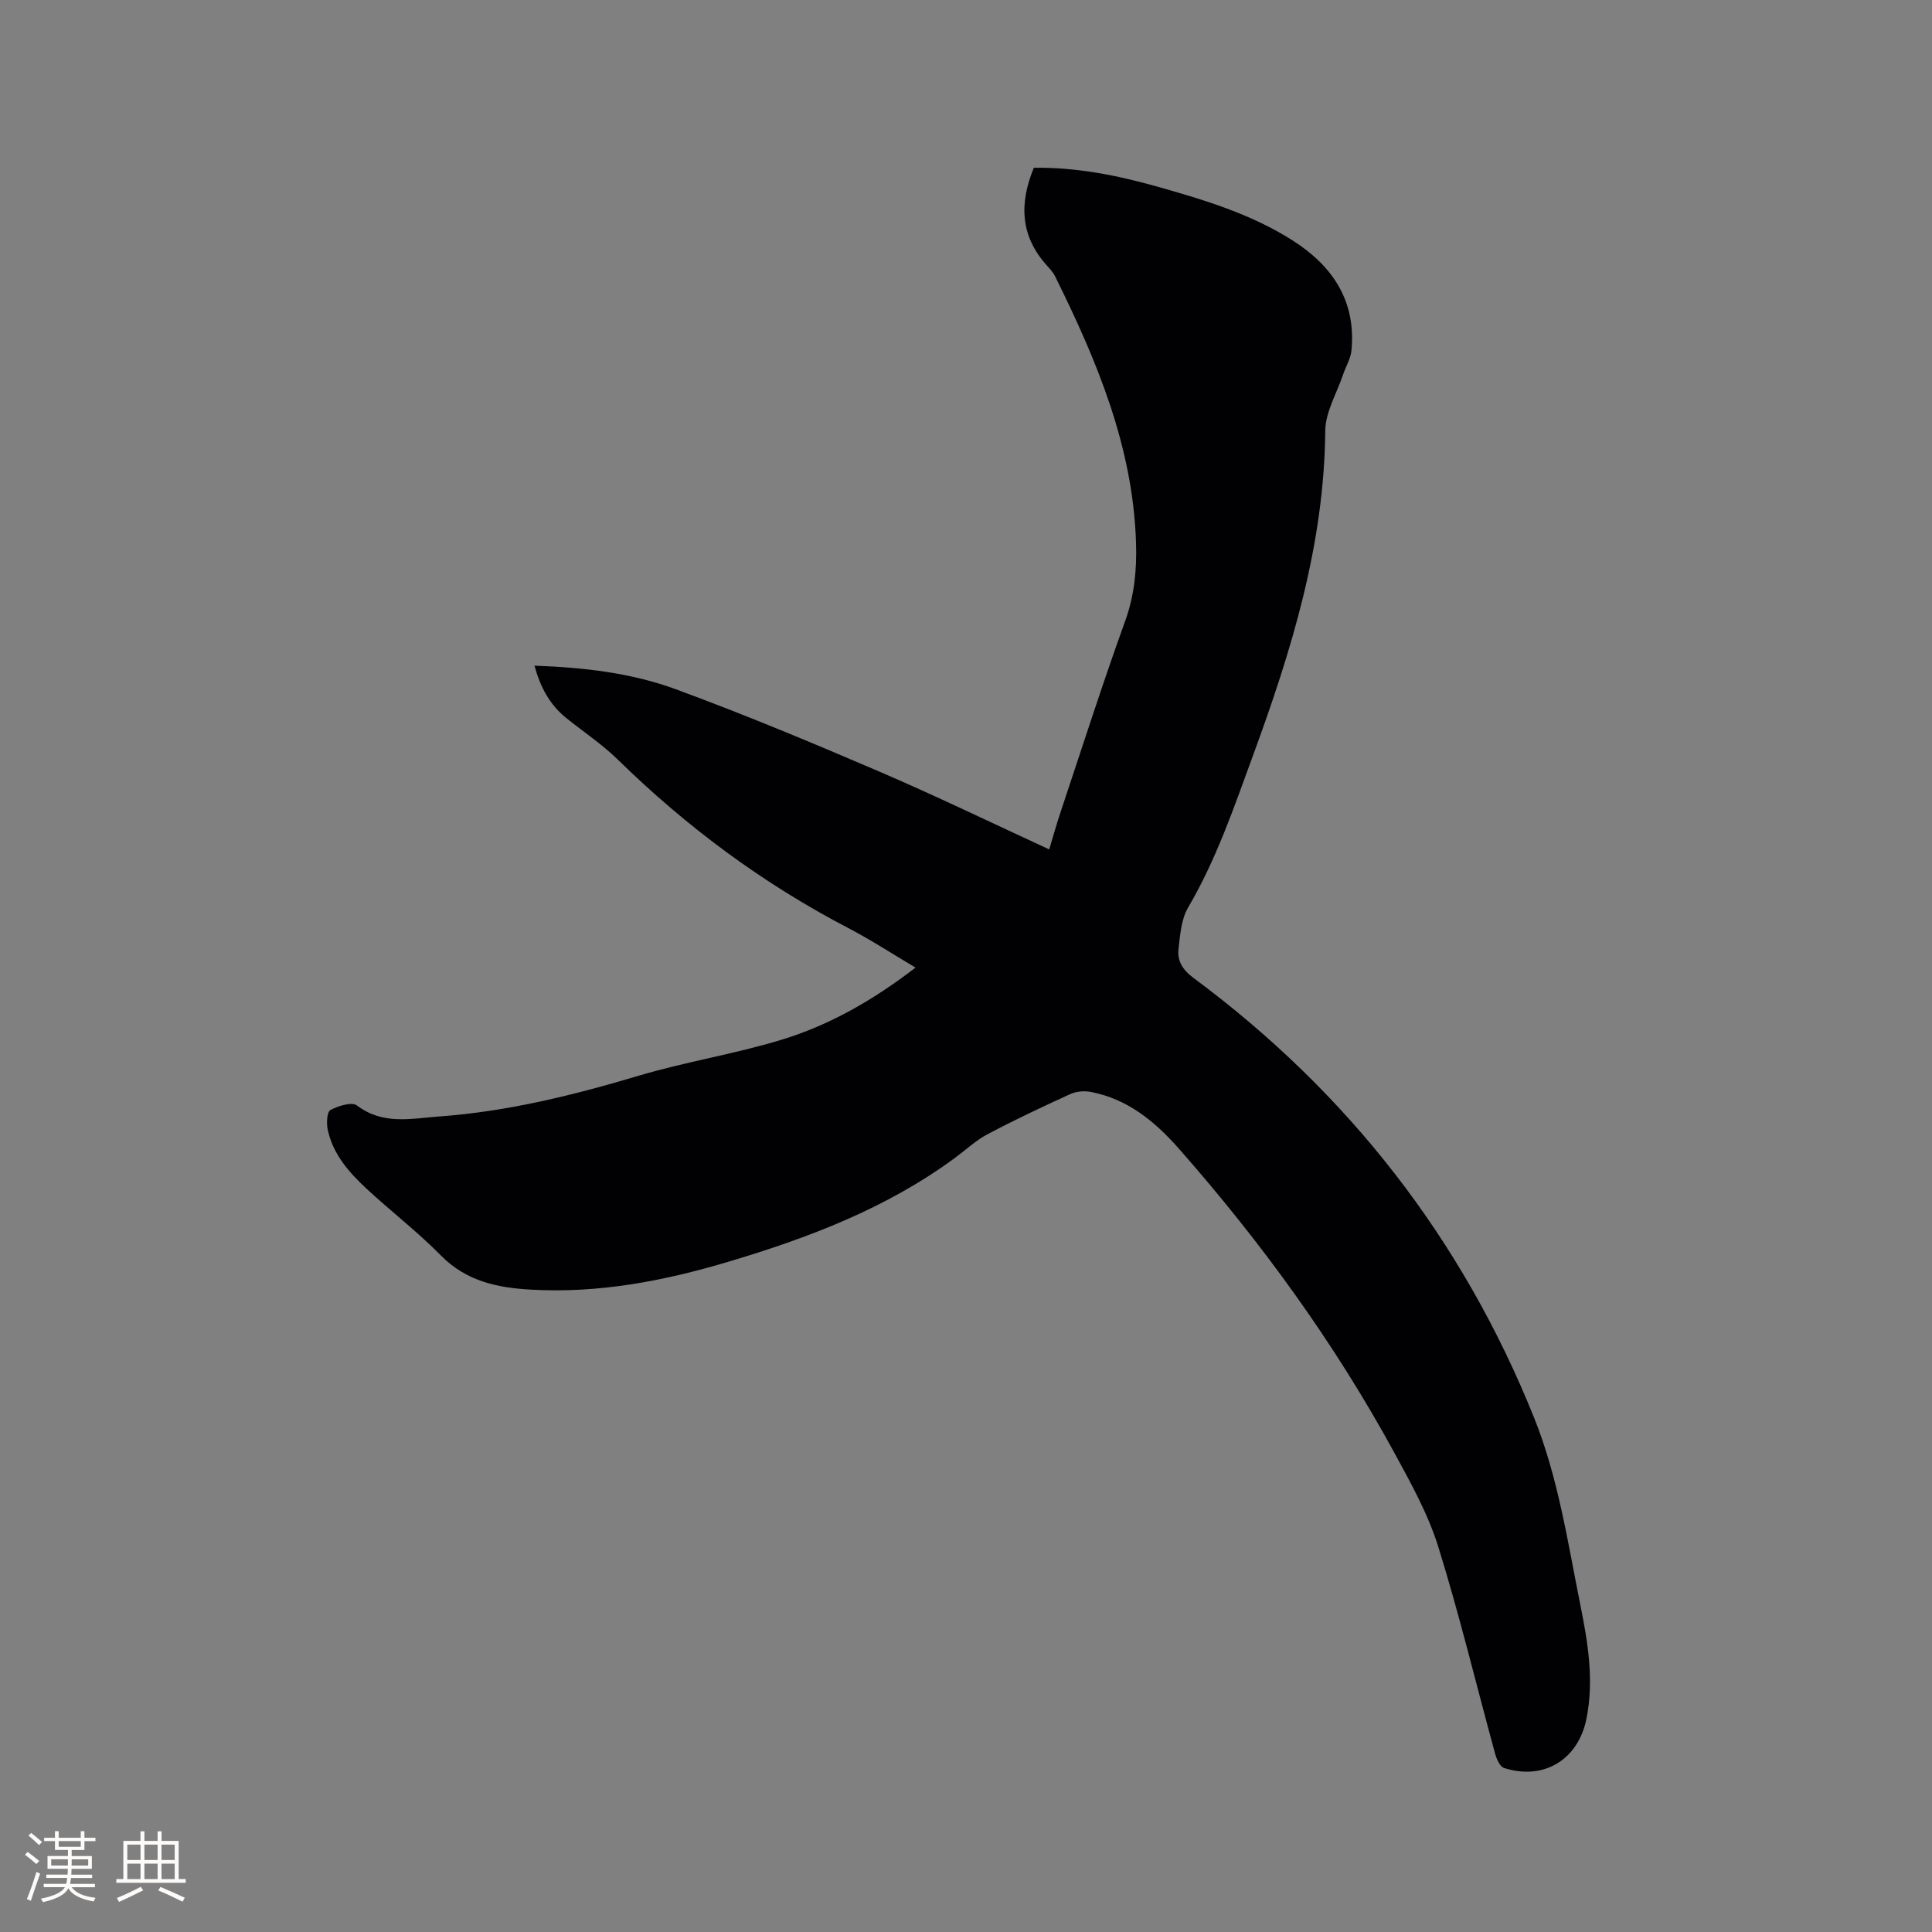 <svg enable-background="new 0 0 400 400" viewBox="0 0 400 400" xmlns="http://www.w3.org/2000/svg"><rect x="0" y="0" width="400" height="400" fill="#808080" stroke="none"/><path d="m110.66 137.82c10.18.36 20.02 1.49 29.26 4.88 14.19 5.22 28.17 11.05 42.07 17.02 11.75 5.04 23.27 10.63 35.24 16.14.75-2.47 1.46-5.07 2.32-7.63 4.42-13.24 8.67-26.55 13.41-39.67 1.93-5.35 2.42-10.7 2.24-16.2-.62-19.88-8.11-37.7-16.76-55.16-.41-.83-1.09-1.56-1.72-2.26-5.49-6.08-5.72-12.84-2.67-20.21 8.72-.11 17.13 1.54 25.39 3.86 9.78 2.76 19.55 5.68 28.23 11.22 8.28 5.29 13.13 12.56 12.13 22.78-.17 1.7-1.18 3.32-1.74 4.99-1.3 3.86-3.64 7.72-3.68 11.59-.2 23.53-6.98 45.49-14.96 67.25-3.94 10.74-7.6 21.54-13.44 31.48-1.42 2.42-1.64 5.64-1.98 8.55-.29 2.49.83 4.34 3.1 6.02 32 23.73 55.63 54.01 70.5 91.01 4.97 12.36 6.93 25.5 9.53 38.48 1.59 7.92 2.96 15.8 1.32 23.93-1.69 8.38-8.8 12.81-17.05 10.15-.85-.27-1.54-1.83-1.84-2.91-3.92-14.29-7.37-28.72-11.77-42.86-2.11-6.78-5.67-13.19-9.1-19.48-12.38-22.71-27.49-43.51-44.56-62.91-5-5.68-10.66-10.36-18.34-11.82-1.34-.25-2.98-.1-4.21.46-5.78 2.64-11.53 5.35-17.14 8.32-2.4 1.27-4.45 3.21-6.66 4.84-14.2 10.48-30.39 16.61-47.11 21.59-13.27 3.95-26.74 6.53-40.69 5.74-7.01-.39-13.44-1.73-18.71-7.09-4.82-4.9-10.33-9.12-15.38-13.81-3.67-3.41-7-7.19-8.05-12.3-.27-1.3-.15-3.61.58-4 1.61-.85 4.43-1.73 5.49-.93 5.4 4.09 11.18 2.7 17.07 2.27 14.14-1.03 27.74-4.4 41.28-8.44 9.71-2.89 19.82-4.48 29.51-7.43 10.06-3.05 19.15-8.31 27.78-14.95-4.78-2.83-9.22-5.73-13.89-8.17-17.71-9.22-33.53-20.97-47.78-34.92-3.24-3.17-7.08-5.71-10.63-8.57-3.41-2.74-5.38-6.37-6.59-10.85z" fill="#010103"/><g fill="#fcfbfa"><path d="m5.17 384 .55-.58c.85.61 1.65 1.24 2.4 1.87l-.59.64c-.83-.73-1.62-1.38-2.36-1.93m1.22 9.53-.82-.34c.71-1.76 1.37-3.64 1.98-5.63.24.13.5.25.76.36-.6 1.67-1.24 3.54-1.92 5.61m-.5-13.5.57-.54c.56.44 1.31 1.06 2.26 1.87l-.64.64c-.68-.66-1.41-1.32-2.19-1.97m3.25.46h2.24v-1.36h.77v1.36h4.57v-1.36h.76v1.36h2.28v.69h-2.28v1.84h-2.64v1.26h4.18v2.64h-4.21c0 .45-.02.86-.05 1.21h4.32v.69h-4.38c-.04.34-.1.75-.19 1.22h5.15v.69h-4.82c.87 1.19 2.51 1.92 4.93 2.19-.17.31-.3.57-.37.76-2.77-.49-4.52-1.41-5.26-2.76-.56 1.26-2.3 2.23-5.24 2.9-.12-.24-.26-.48-.43-.72 2.73-.55 4.38-1.34 4.96-2.38h-4.38v-.69h4.65c.1-.38.17-.79.21-1.22h-4.32v-.69h4.4c.03-.34.05-.75.05-1.21h-4.2v-2.64h4.23v-1.26h-2.69v-1.84h-2.24zm1.46 4.46v1.29h3.45c.01-.4.02-.57.01-.53v-.32-.45h-3.46zm1.55-2.59h4.57v-1.19h-4.57zm6.11 2.59h-3.42v.77c-.01.19-.01.37-.02.53h3.44z"/><path d="m32.63 379.16h.82v1.98h3.54v7.89h1.46v.78h-14.37v-.78h1.46v-7.89h3.54v-1.98h.82v1.98h2.73zm-3.49 11.48.5.73c-1.61.82-3.28 1.63-5 2.41-.13-.27-.28-.55-.44-.82 1.75-.72 3.4-1.49 4.94-2.32m-2.78-5.55h2.73v-3.18h-2.73zm0 3.95h2.73v-3.2h-2.73zm3.54-3.95h2.73v-3.18h-2.73zm0 3.95h2.73v-3.2h-2.73zm7.89 4.68c-1.84-.92-3.51-1.7-5.02-2.32l.45-.73c1.89.8 3.57 1.55 5.04 2.23zm-1.62-11.81h-2.73v3.18h2.73zm-2.73 7.13h2.73v-3.2h-2.73z"/></g></svg>